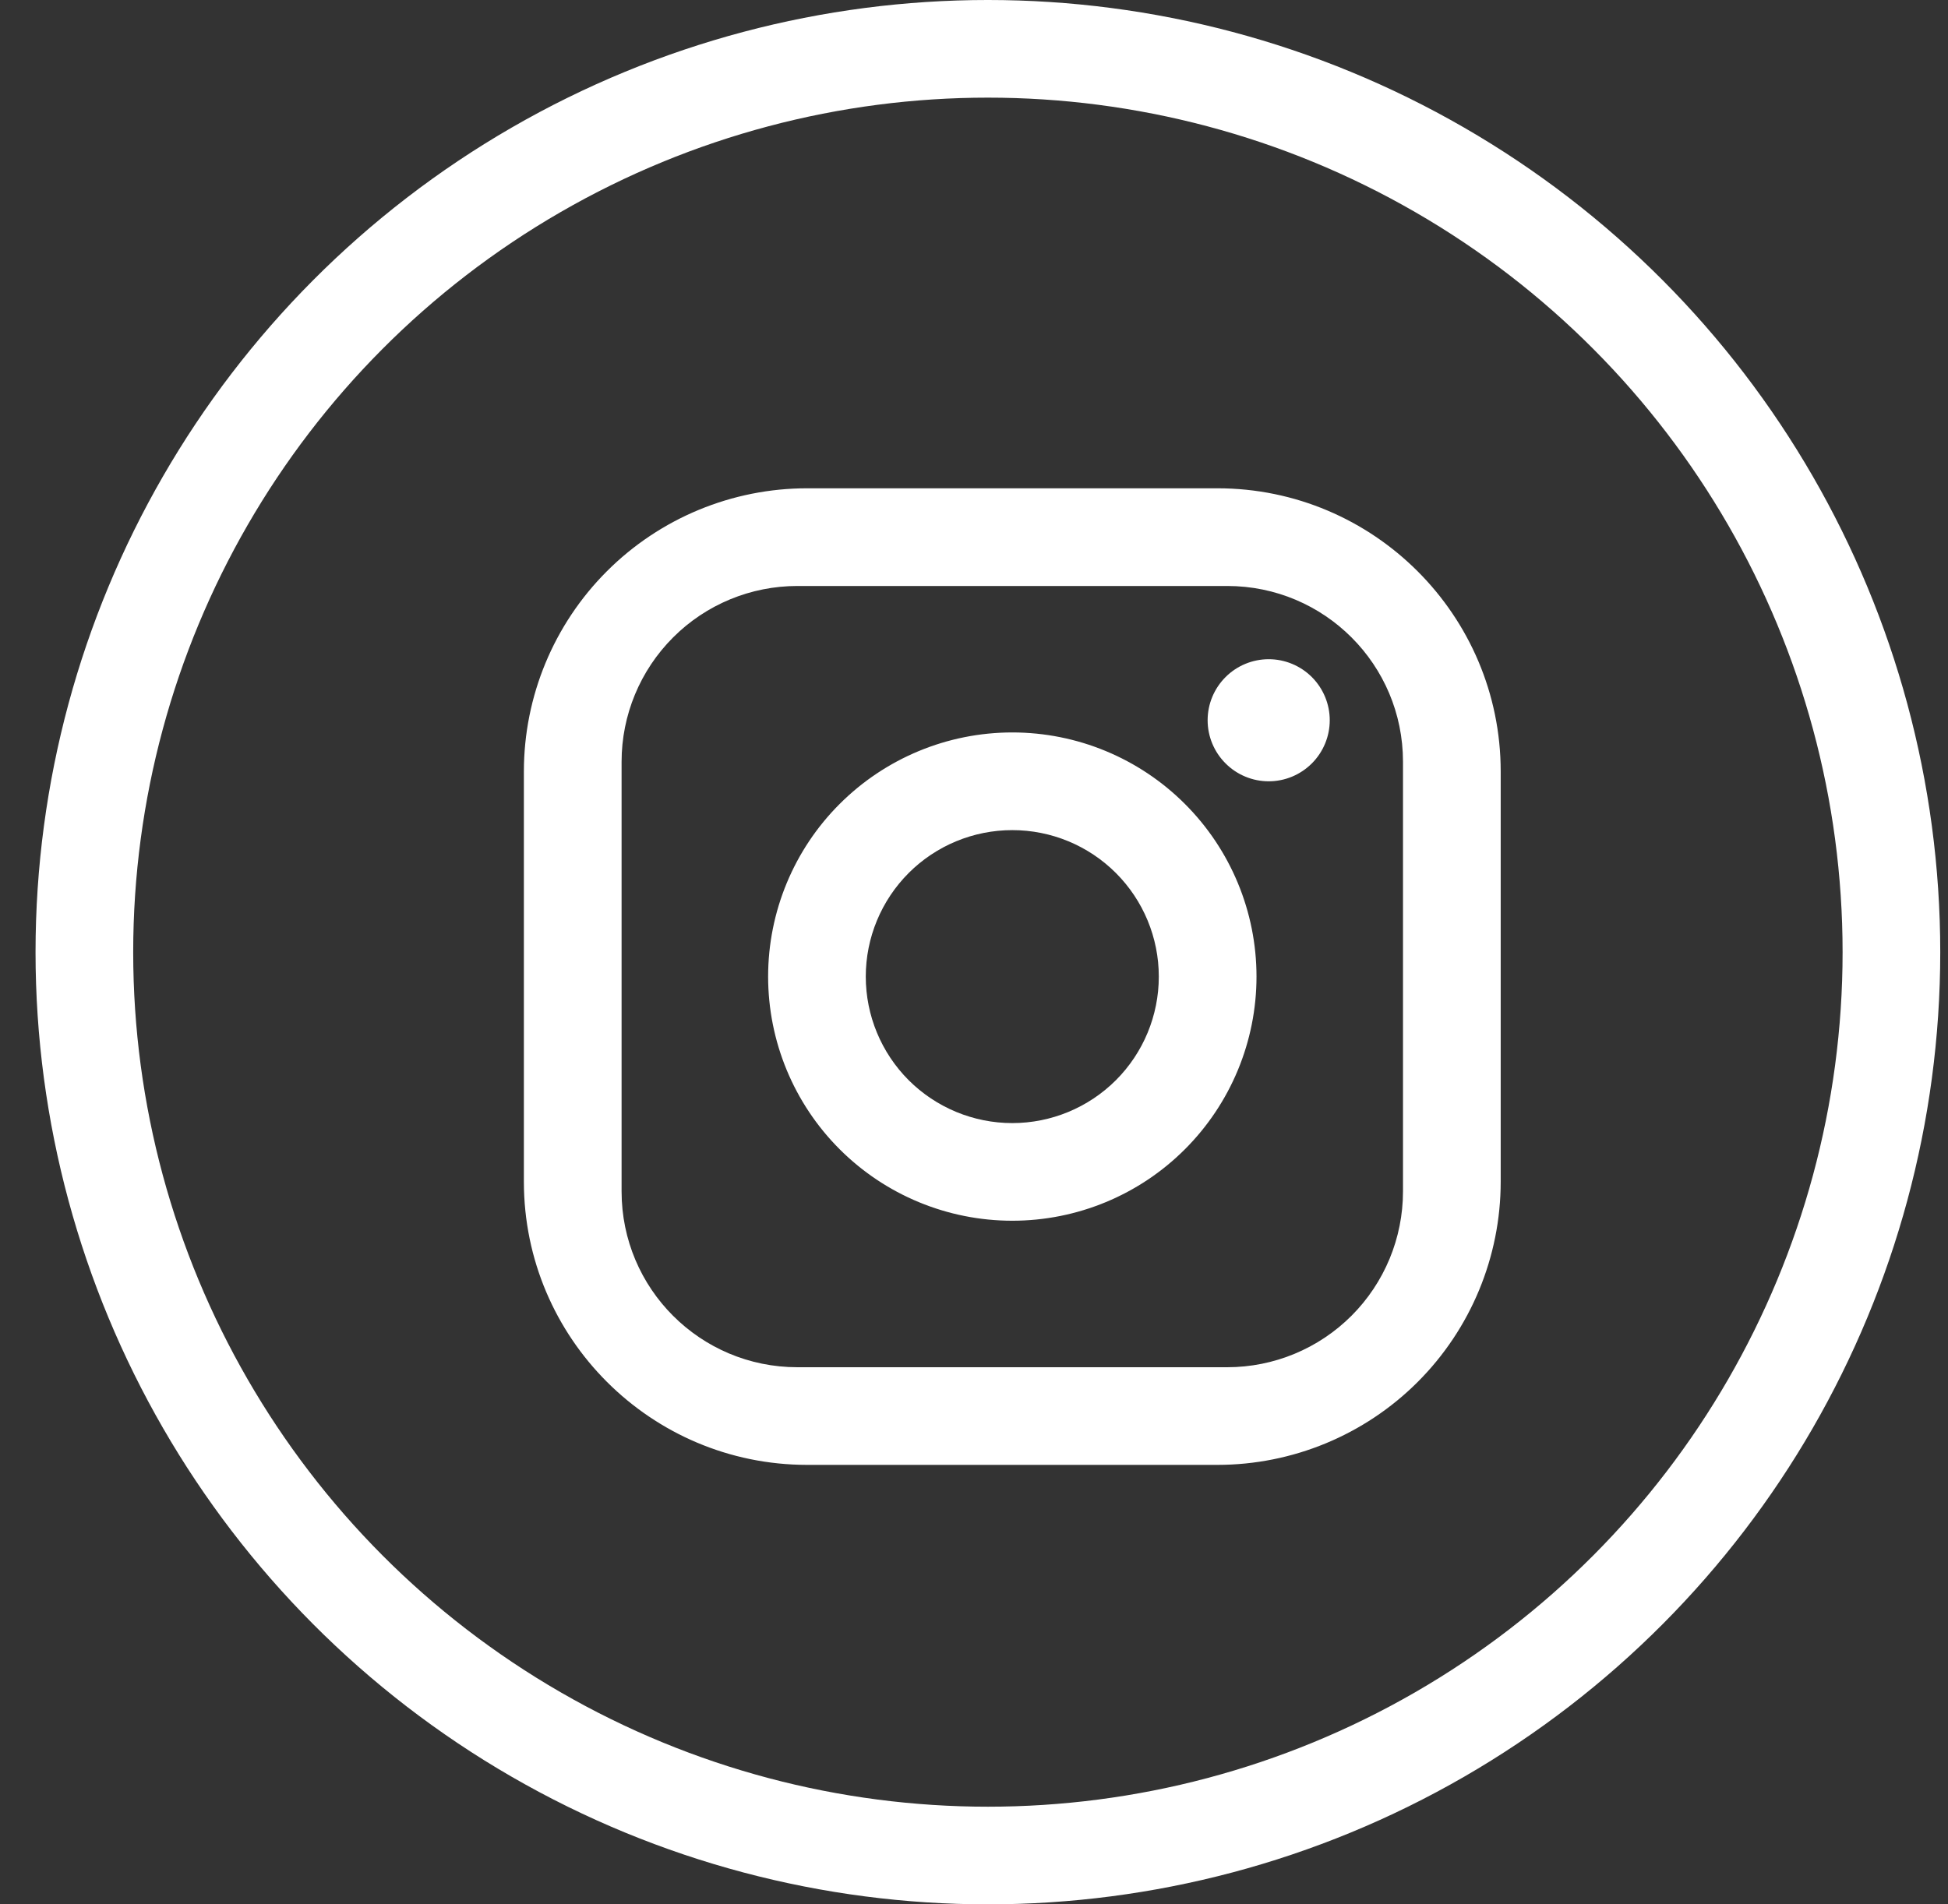 <svg width="45" height="44" viewBox="0 0 45 44" fill="none" xmlns="http://www.w3.org/2000/svg">
<rect x="0" y="0" width="45" height="44" fill="#333333" stroke="none"/>
<circle cx="22.821" cy="22" r="20.872" stroke="white" stroke-width="2.256"/>
<path d="M18.646 11.282H28.123C31.733 11.282 34.667 14.216 34.667 17.826V27.303C34.667 29.038 33.977 30.703 32.75 31.93C31.523 33.157 29.858 33.846 28.123 33.846H18.646C15.036 33.846 12.102 30.913 12.102 27.303V17.826C12.102 16.09 12.792 14.426 14.019 13.199C15.246 11.972 16.911 11.282 18.646 11.282ZM18.421 13.539C17.343 13.539 16.31 13.966 15.549 14.728C14.787 15.49 14.359 16.523 14.359 17.6V27.528C14.359 29.773 16.175 31.59 18.421 31.59H28.349C29.426 31.59 30.459 31.162 31.221 30.4C31.982 29.639 32.41 28.606 32.41 27.528V17.6C32.41 15.355 30.594 13.539 28.349 13.539H18.421ZM29.308 15.231C29.682 15.231 30.04 15.38 30.305 15.644C30.569 15.909 30.718 16.267 30.718 16.641C30.718 17.015 30.569 17.374 30.305 17.638C30.04 17.903 29.682 18.052 29.308 18.052C28.934 18.052 28.575 17.903 28.311 17.638C28.046 17.374 27.897 17.015 27.897 16.641C27.897 16.267 28.046 15.909 28.311 15.644C28.575 15.38 28.934 15.231 29.308 15.231ZM23.385 16.923C24.881 16.923 26.316 17.518 27.373 18.576C28.431 19.633 29.026 21.068 29.026 22.564C29.026 24.06 28.431 25.495 27.373 26.553C26.316 27.611 24.881 28.205 23.385 28.205C21.889 28.205 20.454 27.611 19.396 26.553C18.338 25.495 17.744 24.06 17.744 22.564C17.744 21.068 18.338 19.633 19.396 18.576C20.454 17.518 21.889 16.923 23.385 16.923ZM23.385 19.18C22.487 19.18 21.626 19.536 20.991 20.171C20.357 20.806 20 21.667 20 22.564C20 23.462 20.357 24.323 20.991 24.958C21.626 25.592 22.487 25.949 23.385 25.949C24.282 25.949 25.143 25.592 25.778 24.958C26.413 24.323 26.769 23.462 26.769 22.564C26.769 21.667 26.413 20.806 25.778 20.171C25.143 19.536 24.282 19.18 23.385 19.18Z" fill="white"/>
</svg>
